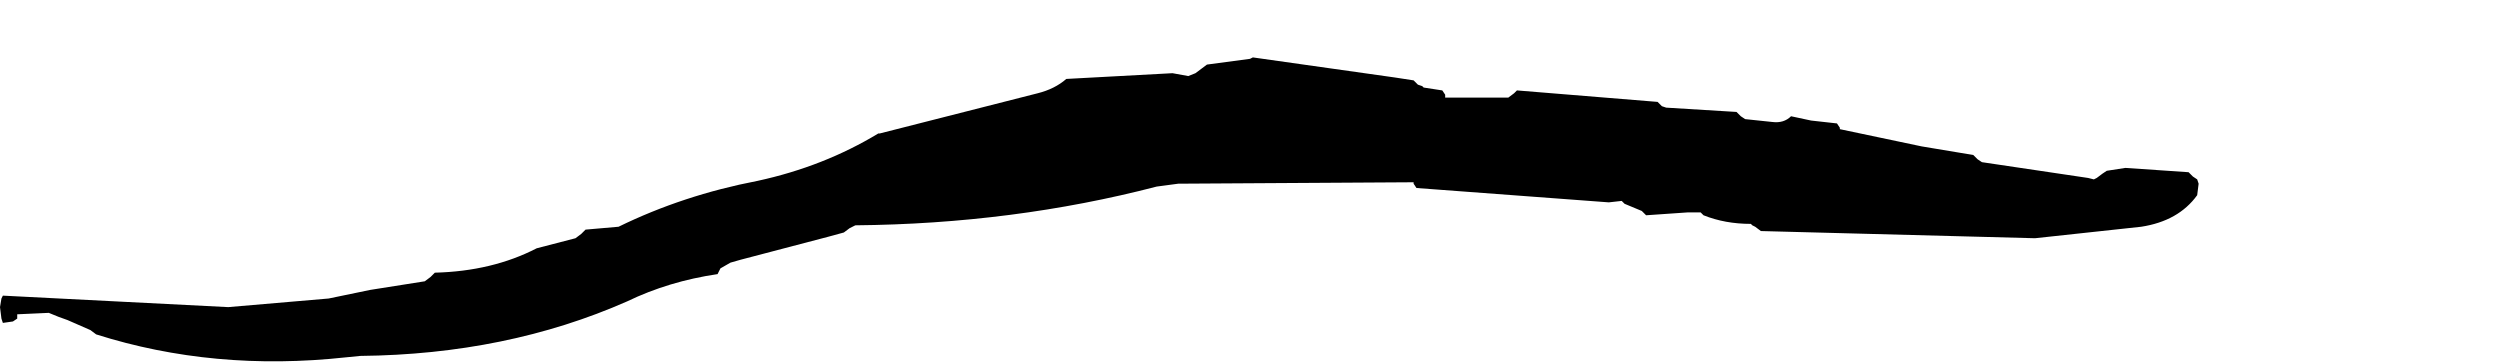 <?xml version="1.0" encoding="UTF-8" standalone="no"?>
<svg xmlns:xlink="http://www.w3.org/1999/xlink" height="12.6px" width="87.1px" xmlns="http://www.w3.org/2000/svg">
  <g transform="matrix(1.0, 0.0, 0.0, 1.0, 23.35, 31.0)">
    <path d="M-23.35 -20.3 L-23.3 -19.9 -23.25 -19.75 -22.9 -19.8 -22.75 -19.9 -22.75 -20.05 -21.65 -20.1 Q-21.3 -19.95 -21.0 -19.85 L-20.2 -19.5 -20.0 -19.35 Q-15.9 -18.05 -11.3 -18.55 L-10.8 -18.6 Q-5.7 -18.65 -1.5 -20.5 -0.05 -21.2 1.65 -21.45 L1.7 -21.55 1.75 -21.65 2.1 -21.85 2.45 -21.95 5.5 -22.75 6.05 -22.9 6.25 -23.05 6.45 -23.15 Q11.95 -23.2 16.95 -24.5 L17.7 -24.6 25.9 -24.65 25.9 -24.6 26.0 -24.45 32.7 -23.95 33.15 -24.0 33.25 -23.9 33.85 -23.65 34.0 -23.5 35.45 -23.6 35.9 -23.6 36.0 -23.5 Q36.75 -23.2 37.65 -23.2 L37.7 -23.15 37.8 -23.1 38.0 -22.95 47.55 -22.7 51.25 -23.1 Q52.55 -23.3 53.2 -24.2 L53.25 -24.6 53.2 -24.75 53.05 -24.85 52.9 -25.0 50.7 -25.15 50.05 -25.05 49.9 -24.95 49.7 -24.8 49.6 -24.75 49.4 -24.8 45.7 -25.35 45.55 -25.45 45.4 -25.6 43.6 -25.9 40.75 -26.5 40.75 -26.55 40.65 -26.7 39.75 -26.8 39.05 -26.95 Q38.8 -26.7 38.4 -26.75 L37.45 -26.85 37.3 -26.95 37.15 -27.1 34.7 -27.25 34.55 -27.3 34.4 -27.45 29.5 -27.85 29.4 -27.75 29.2 -27.6 27.0 -27.6 27.0 -27.7 26.9 -27.85 26.25 -27.95 26.2 -28.0 26.05 -28.05 25.9 -28.2 25.25 -28.3 20.3 -29.0 20.2 -28.95 18.7 -28.75 18.5 -28.6 18.3 -28.45 18.05 -28.35 17.5 -28.45 13.8 -28.25 Q13.4 -27.9 12.8 -27.75 L7.3 -26.35 7.25 -26.35 Q5.35 -25.2 3.05 -24.7 0.45 -24.2 -1.8 -23.1 L-2.95 -23.0 -3.0 -22.95 -3.1 -22.85 -3.3 -22.7 -4.65 -22.35 Q-6.2 -21.55 -8.2 -21.5 L-8.25 -21.45 -8.35 -21.35 -8.55 -21.2 -10.45 -20.9 -11.9 -20.6 -15.4 -20.3 -23.25 -20.7 -23.3 -20.6 -23.35 -20.3" fill="#000000" fill-rule="evenodd" stroke="none">
      <animate attributeName="fill" dur="2s" repeatCount="indefinite" values="#000000;#000001"/>
      <animate attributeName="fill-opacity" dur="2s" repeatCount="indefinite" values="1.0;1.0"/>
      <animate attributeName="d" dur="2s" repeatCount="indefinite" values="M-23.35 -20.3 L-23.3 -19.9 -23.25 -19.75 -22.9 -19.8 -22.75 -19.9 -22.75 -20.05 -21.65 -20.1 Q-21.3 -19.95 -21.0 -19.85 L-20.2 -19.5 -20.0 -19.35 Q-15.9 -18.05 -11.3 -18.55 L-10.8 -18.6 Q-5.7 -18.65 -1.5 -20.5 -0.05 -21.2 1.65 -21.45 L1.7 -21.55 1.75 -21.65 2.1 -21.85 2.45 -21.95 5.5 -22.75 6.05 -22.9 6.25 -23.05 6.45 -23.15 Q11.95 -23.2 16.95 -24.5 L17.7 -24.6 25.9 -24.65 25.9 -24.6 26.0 -24.45 32.7 -23.95 33.15 -24.0 33.25 -23.9 33.85 -23.65 34.0 -23.5 35.45 -23.6 35.9 -23.6 36.0 -23.5 Q36.75 -23.2 37.65 -23.2 L37.7 -23.15 37.8 -23.1 38.0 -22.95 47.55 -22.7 51.25 -23.1 Q52.55 -23.3 53.2 -24.2 L53.25 -24.6 53.2 -24.75 53.05 -24.85 52.9 -25.0 50.7 -25.15 50.05 -25.05 49.9 -24.95 49.7 -24.8 49.6 -24.75 49.4 -24.8 45.7 -25.35 45.55 -25.45 45.4 -25.6 43.6 -25.9 40.75 -26.5 40.75 -26.55 40.65 -26.7 39.75 -26.8 39.05 -26.95 Q38.8 -26.7 38.4 -26.75 L37.45 -26.85 37.3 -26.95 37.15 -27.1 34.7 -27.25 34.55 -27.3 34.4 -27.45 29.5 -27.85 29.4 -27.75 29.2 -27.6 27.0 -27.6 27.0 -27.7 26.9 -27.85 26.25 -27.95 26.2 -28.0 26.05 -28.05 25.9 -28.2 25.25 -28.3 20.3 -29.0 20.2 -28.95 18.7 -28.75 18.5 -28.6 18.3 -28.45 18.05 -28.35 17.5 -28.45 13.8 -28.25 Q13.4 -27.9 12.8 -27.75 L7.3 -26.35 7.25 -26.35 Q5.35 -25.2 3.05 -24.7 0.45 -24.2 -1.8 -23.1 L-2.95 -23.0 -3.0 -22.95 -3.1 -22.85 -3.3 -22.7 -4.65 -22.35 Q-6.2 -21.55 -8.2 -21.5 L-8.25 -21.45 -8.35 -21.35 -8.55 -21.2 -10.45 -20.9 -11.9 -20.6 -15.4 -20.3 -23.25 -20.7 -23.3 -20.6 -23.35 -20.3;M-12.85 -22.3 L-12.8 -21.9 -12.75 -21.75 -12.4 -21.8 -12.25 -21.9 -12.25 -22.05 -11.15 -22.1 Q-10.9 -21.9 -10.5 -21.85 L-9.7 -21.5 -9.5 -21.35 Q-5.4 -20.05 -0.8 -20.55 L-0.3 -20.6 Q4.8 -20.65 9.0 -22.5 10.6 -23.0 12.15 -23.45 L12.2 -23.55 12.25 -23.65 12.6 -23.85 12.95 -23.95 16.0 -24.75 16.55 -24.9 16.75 -25.05 16.95 -25.15 Q22.45 -25.2 27.45 -26.5 L28.2 -26.6 36.4 -26.65 36.4 -26.6 36.5 -26.45 43.2 -25.95 43.65 -26.0 43.75 -25.9 44.35 -25.65 44.5 -25.5 45.95 -25.6 46.4 -25.6 46.5 -25.5 Q47.35 -25.35 48.15 -25.2 L48.2 -25.15 48.3 -25.1 48.5 -24.95 58.05 -24.7 61.75 -25.1 Q63.05 -25.3 63.7 -26.2 L63.75 -26.6 63.7 -26.75 63.55 -26.85 63.4 -27.0 61.2 -27.15 60.55 -27.05 60.4 -26.95 60.2 -26.8 60.1 -26.75 59.9 -26.8 56.2 -27.35 56.05 -27.45 55.9 -27.6 54.1 -27.9 51.25 -28.5 51.25 -28.55 51.15 -28.7 50.25 -28.8 49.55 -28.95 Q49.3 -28.7 48.9 -28.75 L47.95 -28.85 47.8 -28.95 47.65 -29.1 45.2 -29.25 45.05 -29.3 44.9 -29.45 40.0 -29.85 39.9 -29.75 39.7 -29.6 37.5 -29.6 37.5 -29.7 37.4 -29.85 36.75 -29.95 36.7 -30.0 36.55 -30.05 36.4 -30.2 35.75 -30.3 30.8 -31.0 30.7 -30.95 29.2 -30.75 29.0 -30.6 28.8 -30.45 28.55 -30.35 28.0 -30.45 24.3 -30.25 Q23.9 -29.9 23.3 -29.75 L17.8 -28.35 17.75 -28.35 Q15.85 -27.2 13.55 -26.7 10.95 -26.2 8.7 -25.1 L7.55 -25.0 7.5 -24.95 7.4 -24.85 7.2 -24.7 5.85 -24.35 Q4.3 -23.55 2.3 -23.5 L2.25 -23.45 2.15 -23.35 1.95 -23.2 0.05 -22.9 -1.4 -22.6 -4.9 -22.3 -12.75 -22.7 -12.8 -22.6 -12.85 -22.3"/>
    </path>
    <path d="M-23.35 -20.3 L-23.3 -20.6 -23.25 -20.7 -15.4 -20.3 -11.9 -20.6 -10.45 -20.9 -8.55 -21.2 -8.35 -21.35 -8.25 -21.45 -8.2 -21.5 Q-6.2 -21.55 -4.65 -22.35 L-3.3 -22.7 -3.1 -22.85 -3.0 -22.95 -2.95 -23.0 -1.8 -23.1 Q0.45 -24.2 3.05 -24.7 5.35 -25.2 7.25 -26.35 L7.3 -26.35 12.8 -27.75 Q13.4 -27.9 13.8 -28.25 L17.5 -28.45 18.05 -28.35 18.3 -28.45 18.5 -28.6 18.7 -28.75 20.2 -28.95 20.3 -29.0 25.25 -28.3 25.9 -28.2 26.05 -28.05 26.2 -28.0 26.25 -27.95 26.9 -27.85 27.0 -27.7 27.0 -27.6 29.2 -27.6 29.4 -27.75 29.5 -27.85 34.4 -27.45 34.55 -27.3 34.7 -27.25 37.15 -27.1 37.3 -26.95 37.45 -26.85 38.4 -26.75 Q38.8 -26.7 39.05 -26.95 L39.75 -26.8 40.65 -26.7 40.75 -26.55 40.75 -26.5 43.6 -25.9 45.4 -25.6 45.55 -25.45 45.7 -25.35 49.4 -24.8 49.6 -24.75 49.7 -24.8 49.9 -24.95 50.05 -25.05 50.7 -25.15 52.9 -25.0 53.05 -24.85 53.2 -24.75 53.25 -24.6 53.2 -24.2 Q52.55 -23.3 51.25 -23.1 L47.55 -22.7 38.0 -22.95 37.8 -23.1 37.7 -23.15 37.65 -23.2 Q36.75 -23.2 36.0 -23.5 L35.9 -23.6 35.45 -23.6 34.0 -23.5 33.85 -23.65 33.25 -23.9 33.15 -24.0 32.7 -23.95 26.0 -24.45 25.9 -24.6 25.9 -24.65 17.7 -24.6 16.95 -24.5 Q11.95 -23.2 6.45 -23.15 L6.25 -23.05 6.05 -22.9 5.5 -22.75 2.45 -21.95 2.1 -21.85 1.75 -21.65 1.7 -21.55 1.65 -21.45 Q-0.05 -21.2 -1.5 -20.5 -5.7 -18.65 -10.8 -18.6 L-11.3 -18.55 Q-15.9 -18.05 -20.0 -19.35 L-20.2 -19.5 -21.0 -19.85 Q-21.3 -19.95 -21.65 -20.1 L-22.75 -20.05 -22.75 -19.9 -22.9 -19.8 -23.25 -19.75 -23.3 -19.9 -23.35 -20.3" fill="none" stroke="#000000" stroke-linecap="round" stroke-linejoin="round" stroke-opacity="0.0" stroke-width="1.0">
      <animate attributeName="stroke" dur="2s" repeatCount="indefinite" values="#000000;#000001"/>
      <animate attributeName="stroke-width" dur="2s" repeatCount="indefinite" values="0.0;0.0"/>
      <animate attributeName="fill-opacity" dur="2s" repeatCount="indefinite" values="0.0;0.0"/>
      <animate attributeName="d" dur="2s" repeatCount="indefinite" values="M-23.35 -20.3 L-23.3 -20.6 -23.25 -20.7 -15.4 -20.3 -11.9 -20.6 -10.45 -20.9 -8.55 -21.2 -8.35 -21.35 -8.25 -21.45 -8.2 -21.5 Q-6.2 -21.55 -4.65 -22.35 L-3.3 -22.7 -3.1 -22.85 -3.0 -22.95 -2.95 -23.0 -1.8 -23.1 Q0.45 -24.2 3.05 -24.7 5.35 -25.2 7.25 -26.35 L7.3 -26.35 12.8 -27.75 Q13.4 -27.9 13.8 -28.25 L17.5 -28.45 18.05 -28.35 18.3 -28.45 18.5 -28.6 18.7 -28.75 20.2 -28.95 20.3 -29.0 25.25 -28.3 25.9 -28.2 26.05 -28.05 26.2 -28.0 26.25 -27.95 26.9 -27.85 27.0 -27.7 27.0 -27.6 29.2 -27.6 29.4 -27.75 29.5 -27.85 34.4 -27.45 34.55 -27.3 34.7 -27.25 37.15 -27.1 37.3 -26.95 37.45 -26.85 38.4 -26.75 Q38.8 -26.7 39.05 -26.95 L39.75 -26.8 40.65 -26.7 40.75 -26.55 40.75 -26.5 43.6 -25.9 45.4 -25.6 45.55 -25.45 45.7 -25.35 49.4 -24.8 49.6 -24.75 49.7 -24.8 49.9 -24.95 50.05 -25.05 50.7 -25.15 52.9 -25.0 53.05 -24.85 53.2 -24.75 53.25 -24.6 53.2 -24.2 Q52.55 -23.3 51.25 -23.1 L47.55 -22.7 38.0 -22.95 37.8 -23.1 37.7 -23.15 37.65 -23.2 Q36.75 -23.2 36.0 -23.5 L35.9 -23.6 35.45 -23.6 34.0 -23.5 33.85 -23.65 33.25 -23.9 33.15 -24.0 32.7 -23.95 26.0 -24.45 25.9 -24.6 25.9 -24.65 17.7 -24.6 16.95 -24.5 Q11.95 -23.2 6.45 -23.15 L6.25 -23.05 6.05 -22.9 5.5 -22.75 2.45 -21.95 2.1 -21.85 1.75 -21.65 1.7 -21.55 1.65 -21.45 Q-0.05 -21.2 -1.5 -20.5 -5.7 -18.65 -10.8 -18.6 L-11.3 -18.55 Q-15.9 -18.05 -20.0 -19.35 L-20.2 -19.5 -21.0 -19.85 Q-21.3 -19.95 -21.65 -20.1 L-22.75 -20.05 -22.75 -19.9 -22.9 -19.8 -23.25 -19.75 -23.3 -19.9 -23.35 -20.3;M-12.85 -22.3 L-12.8 -22.6 -12.75 -22.7 -4.9 -22.3 -1.4 -22.6 0.05 -22.9 1.95 -23.2 2.15 -23.35 2.25 -23.45 2.3 -23.5 Q4.3 -23.55 5.85 -24.35 L7.2 -24.7 7.4 -24.85 7.5 -24.95 7.55 -25.0 8.7 -25.1 Q10.95 -26.2 13.55 -26.7 15.85 -27.2 17.75 -28.35 L17.8 -28.35 23.3 -29.75 Q23.9 -29.9 24.3 -30.25 L28.0 -30.45 28.55 -30.35 28.8 -30.45 29.0 -30.6 29.2 -30.75 30.7 -30.95 30.8 -31.0 35.75 -30.3 36.4 -30.2 36.55 -30.05 36.7 -30.0 36.75 -29.95 37.4 -29.85 37.5 -29.7 37.5 -29.6 39.7 -29.6 39.9 -29.75 40.0 -29.85 44.9 -29.45 45.05 -29.3 45.2 -29.25 47.65 -29.1 47.8 -28.95 47.95 -28.85 48.9 -28.75 Q49.3 -28.7 49.55 -28.95 L50.25 -28.8 51.15 -28.7 51.25 -28.55 51.25 -28.5 54.1 -27.9 55.9 -27.6 56.05 -27.45 56.2 -27.35 59.9 -26.8 60.1 -26.75 60.2 -26.8 60.4 -26.95 60.55 -27.05 61.2 -27.15 63.4 -27.0 63.55 -26.85 63.7 -26.75 63.75 -26.6 63.7 -26.2 Q63.05 -25.3 61.75 -25.1 L58.05 -24.7 48.5 -24.95 48.3 -25.1 48.2 -25.15 48.15 -25.2 Q47.35 -25.35 46.5 -25.5 L46.4 -25.6 45.95 -25.6 44.5 -25.5 44.35 -25.65 43.75 -25.9 43.65 -26.0 43.2 -25.95 36.5 -26.45 36.4 -26.6 36.4 -26.65 28.2 -26.6 27.45 -26.5 Q22.45 -25.2 16.95 -25.15 L16.75 -25.05 16.55 -24.9 16.0 -24.75 12.95 -23.95 12.6 -23.85 12.25 -23.65 12.2 -23.55 12.15 -23.45 Q10.6 -23.0 9.0 -22.5 4.8 -20.65 -0.3 -20.6 L-0.8 -20.55 Q-5.4 -20.05 -9.5 -21.35 L-9.7 -21.5 -10.5 -21.85 Q-10.9 -21.9 -11.15 -22.1 L-12.25 -22.05 -12.25 -21.9 -12.4 -21.8 -12.75 -21.75 -12.8 -21.9 -12.85 -22.3"/>
    </path>
  </g>
</svg>
